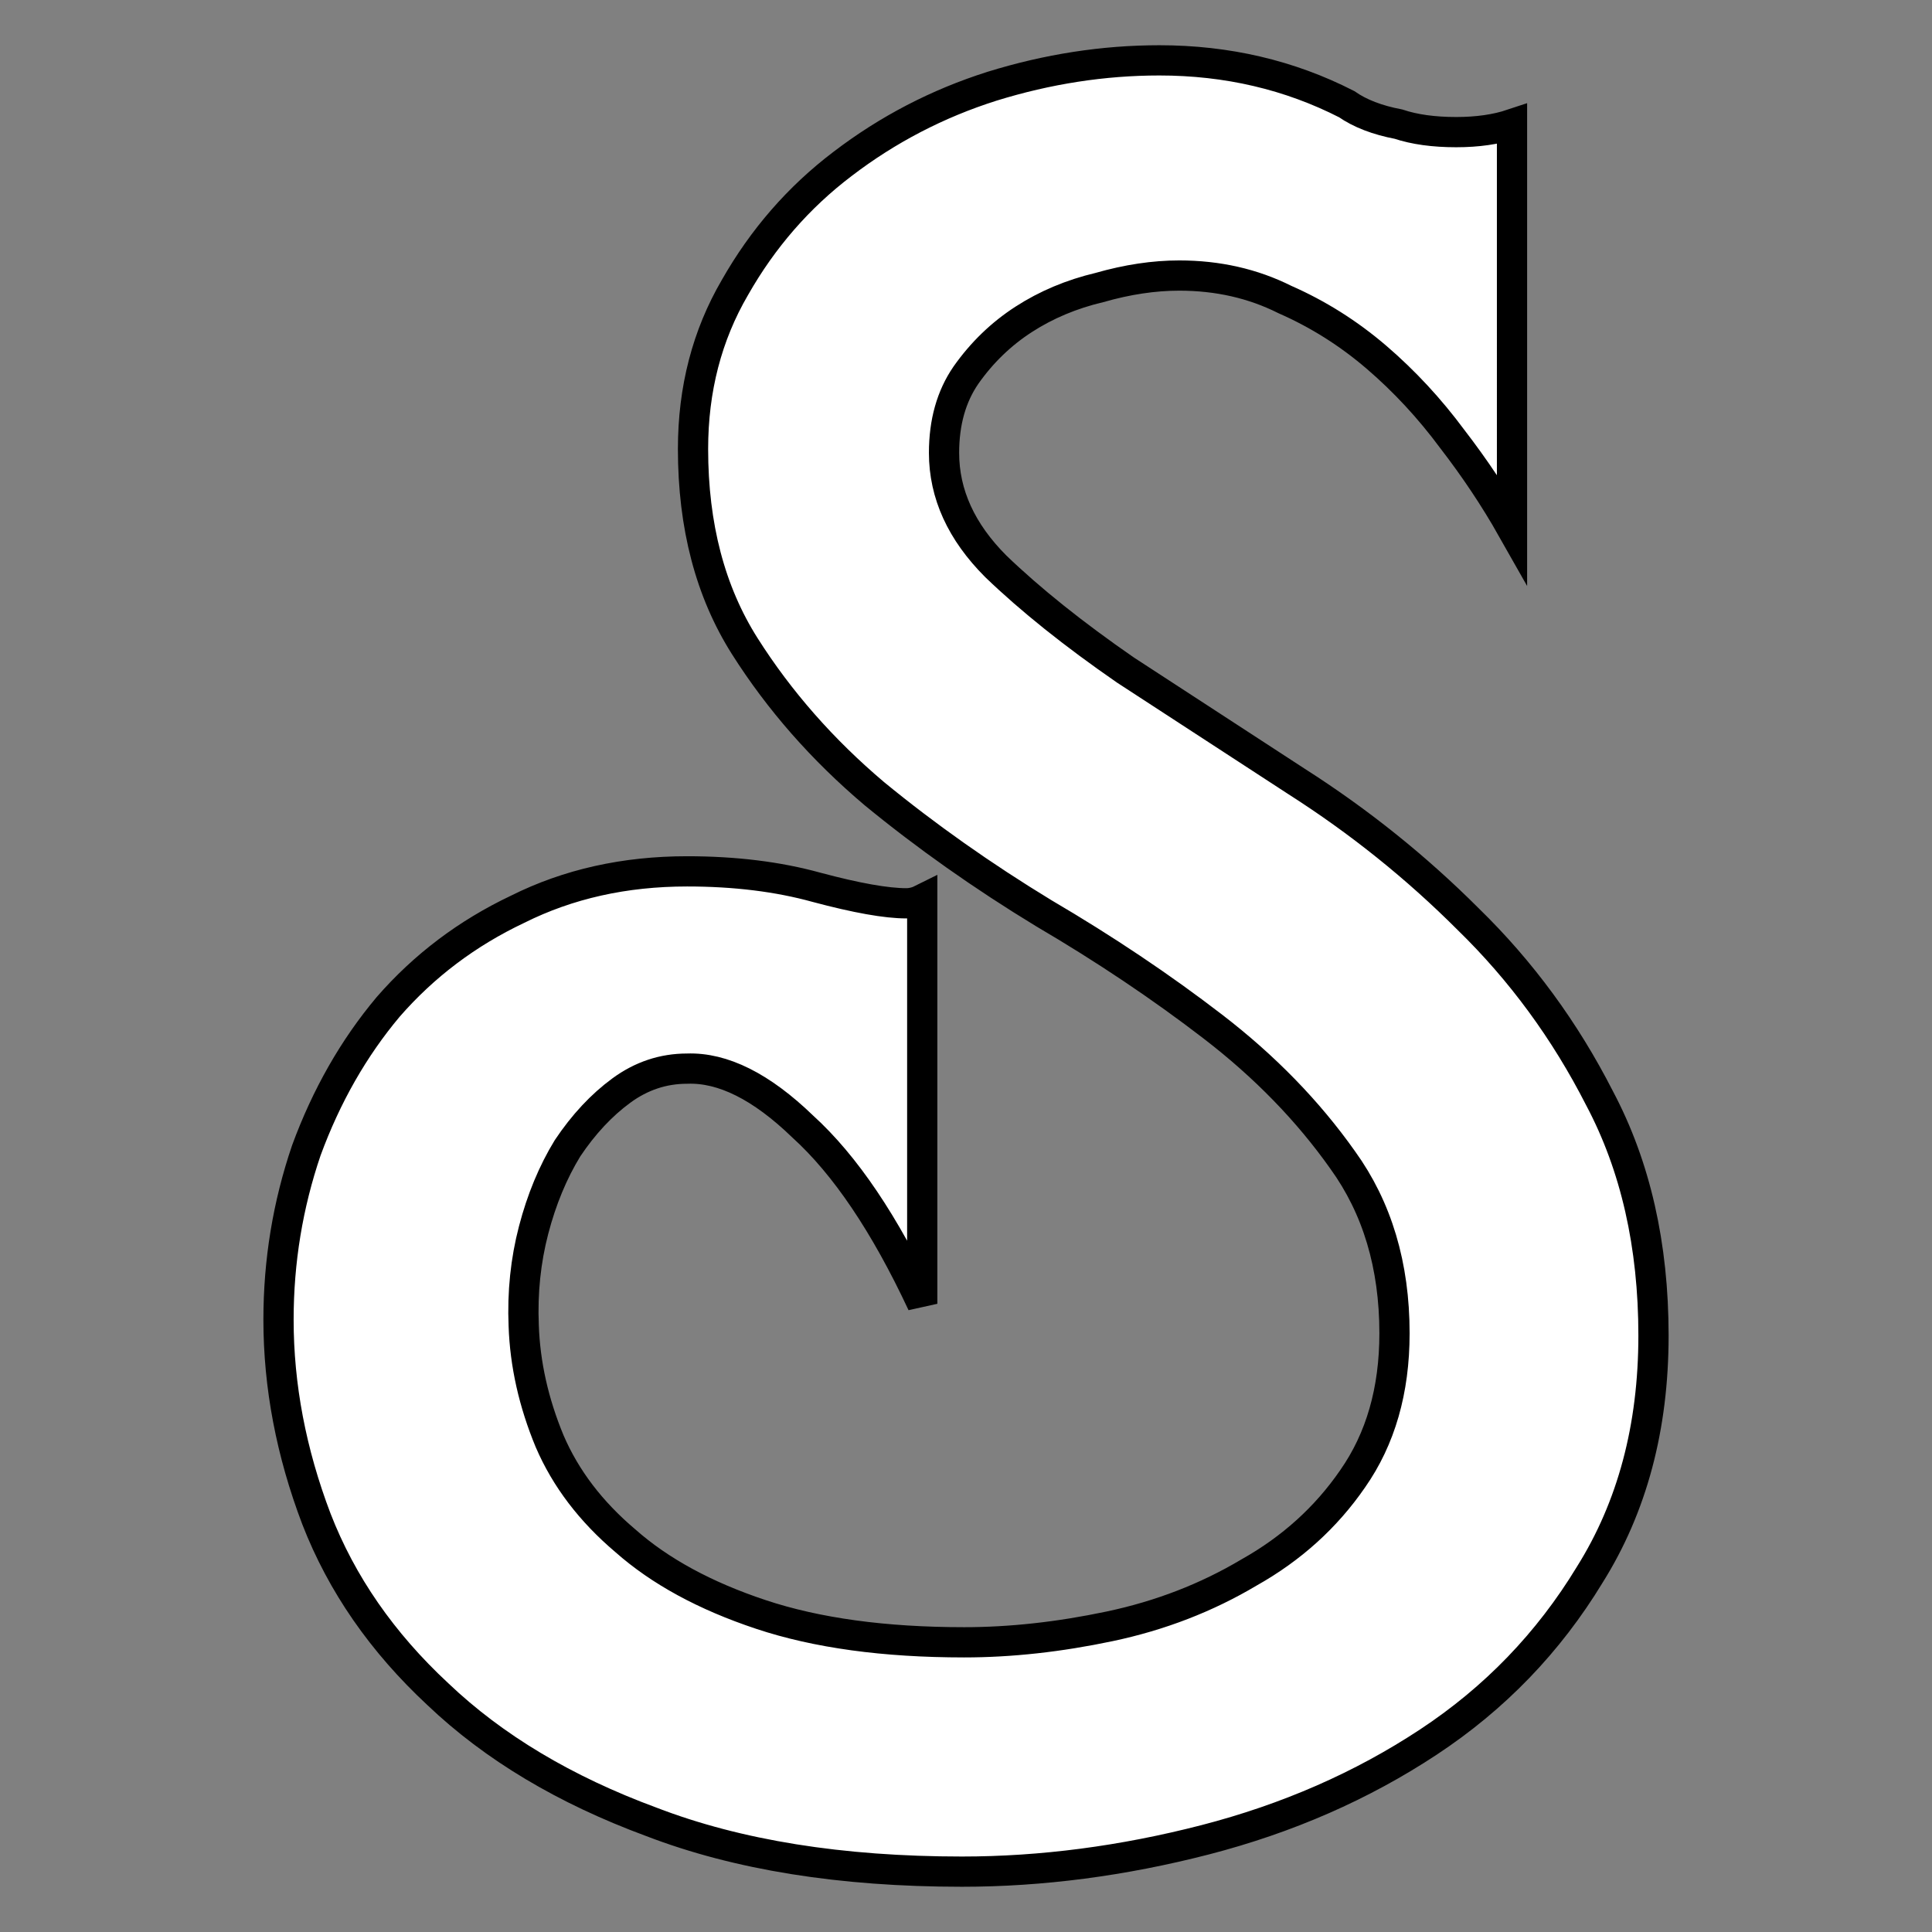 <?xml version="1.0" encoding="UTF-8" standalone="no"?>
<!-- Created with Inkscape (http://www.inkscape.org/) -->

<svg
   width="64"
   height="64"
   viewBox="0 0 16.933 16.933"
   version="1.1"
   id="svg1049"
   xmlns="http://www.w3.org/2000/svg"
   xmlns:svg="http://www.w3.org/2000/svg">
  <rect x="0" y="0" width="16.933" height="16.933" fill="#808080" stroke="none"/>
  <defs
     id="defs1046" />
  <g
     id="layer1">
    <path
       d="m 14.492,11.706 q 0,1.205 -0.559,2.096 -0.541,0.891 -1.415,1.467 -0.873,0.576 -1.956,0.856 -1.083,0.279 -2.131,0.279 -1.589,0 -2.724,-0.437 -1.135,-0.419 -1.869,-1.118 -0.733,-0.681 -1.065,-1.537 -0.332,-0.873 -0.332,-1.746 0,-0.768 0.244,-1.484 Q 2.948,9.366 3.402,8.825 3.874,8.283 4.537,7.969 5.201,7.637 6.022,7.637 q 0.629,0 1.135,0.14 0.524,0.14 0.786,0.14 0.07,0 0.14,-0.035 V 11.427 Q 7.593,10.379 7.035,9.873 6.493,9.349 6.022,9.366 q -0.314,0 -0.576,0.192 -0.262,0.192 -0.472,0.506 -0.192,0.314 -0.297,0.716 -0.105,0.402 -0.087,0.838 0.017,0.506 0.227,1.013 0.21,0.489 0.664,0.873 0.454,0.402 1.188,0.646 0.733,0.244 1.781,0.244 0.611,0 1.275,-0.14 0.664,-0.14 1.222,-0.472 0.559,-0.314 0.908,-0.821 0.367,-0.524 0.367,-1.275 0,-0.891 -0.454,-1.519 Q 11.313,9.523 10.632,8.999 9.951,8.475 9.148,8.004 8.344,7.515 7.663,6.956 6.982,6.38 6.528,5.664 6.074,4.948 6.074,3.935 q 0,-0.786 0.367,-1.415 Q 6.808,1.874 7.384,1.437 7.978,0.983 8.694,0.756 9.427,0.529 10.161,0.529 q 0.891,0 1.642,0.384 0.175,0.122 0.454,0.175 0.21,0.07 0.506,0.07 0.279,0 0.489,-0.07 V 4.633 Q 13.025,4.232 12.728,3.847 12.431,3.446 12.064,3.131 11.698,2.817 11.261,2.625 10.842,2.415 10.335,2.415 q -0.332,0 -0.699,0.105 -0.367,0.087 -0.664,0.279 -0.297,0.192 -0.506,0.489 -0.192,0.279 -0.192,0.681 0,0.541 0.454,0.995 0.454,0.437 1.135,0.908 0.699,0.454 1.502,0.978 0.821,0.524 1.502,1.205 0.699,0.681 1.153,1.572 0.472,0.891 0.472,2.078 z"
       style="font-size:22.578px;line-height:0.7;font-family:Hamston;-inkscape-font-specification:'Hamston, Normal';font-variant-ligatures:no-common-ligatures;font-feature-settings:'ss01';fill:#ffffff;fill-opacity:1;stroke:#000000;stroke-width:0.265;stroke-dasharray:none;stroke-opacity:1"
       id="path877" />
  </g>
</svg>
